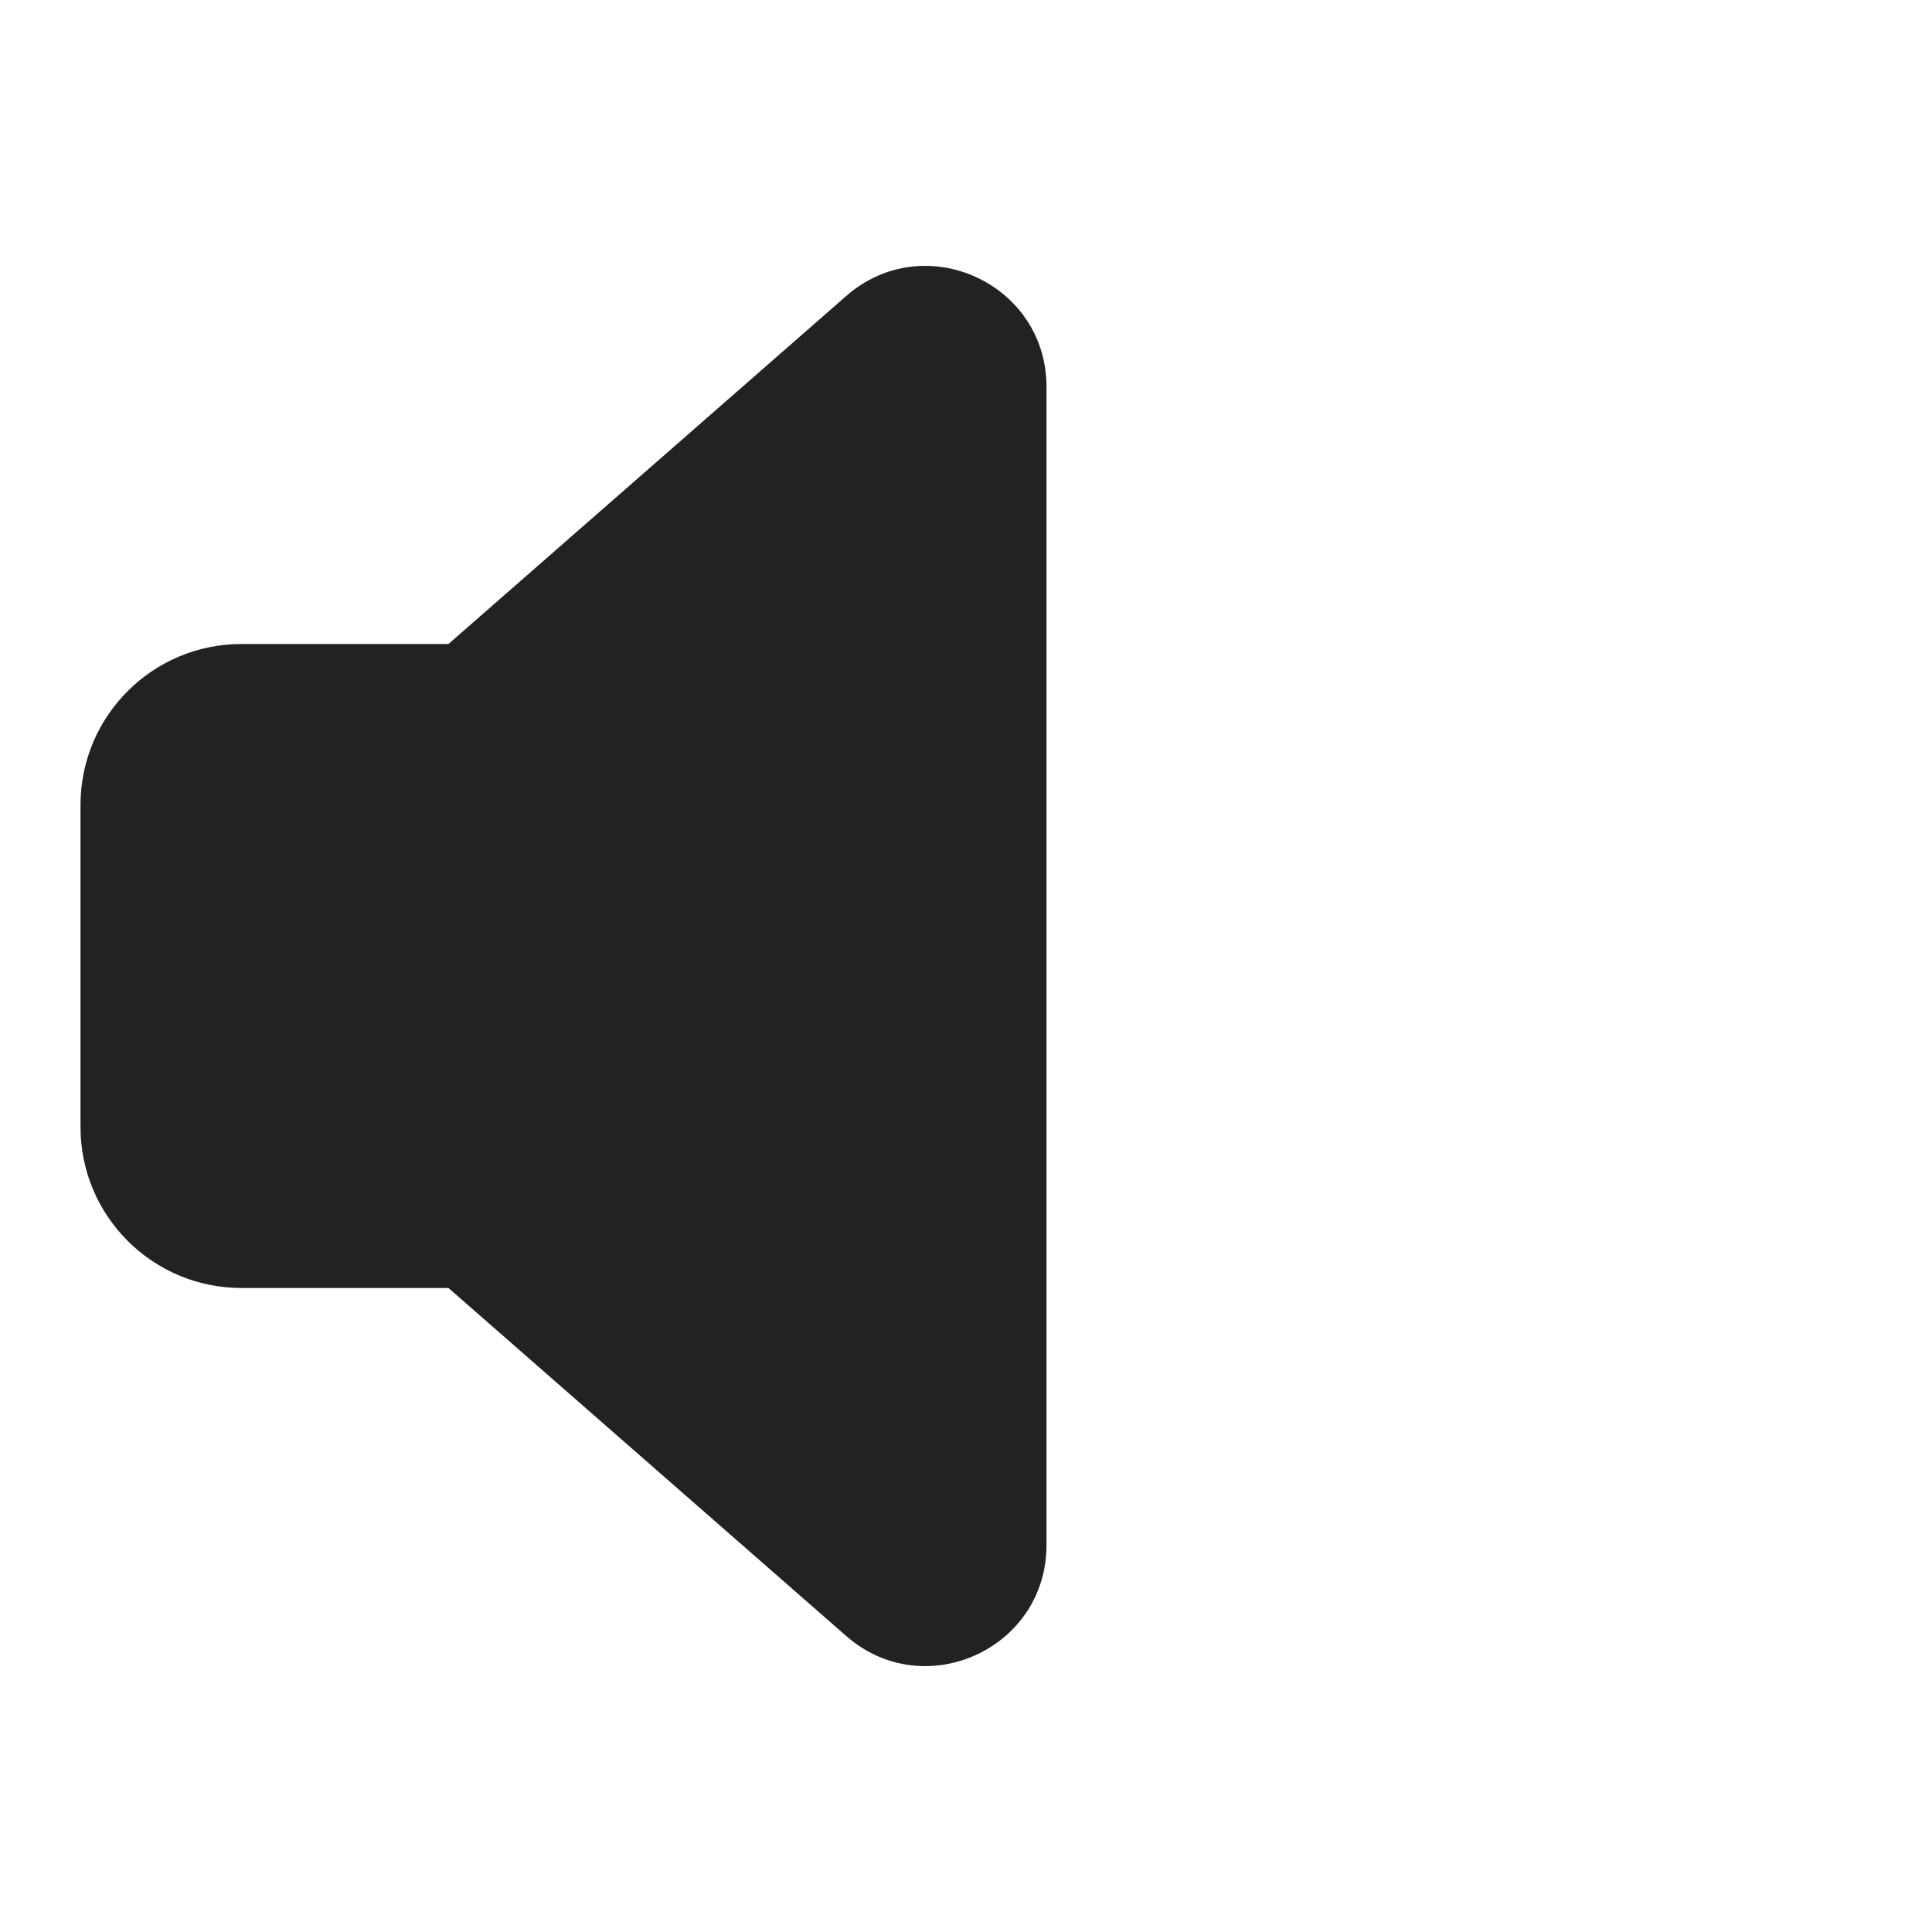 <svg width="24" height="24" viewBox="0 0 24 24" fill="none" xmlns="http://www.w3.org/2000/svg">
<path d="M5.571 8L10.512 3.677C11.482 2.828 13 3.517 13 4.806V19.194C13 20.483 11.482 21.172 10.512 20.323L5.571 16H3C1.895 16 1 15.105 1 14V10C1 8.895 1.895 8 3 8H5.571Z" fill="#222222"/>
</svg>

